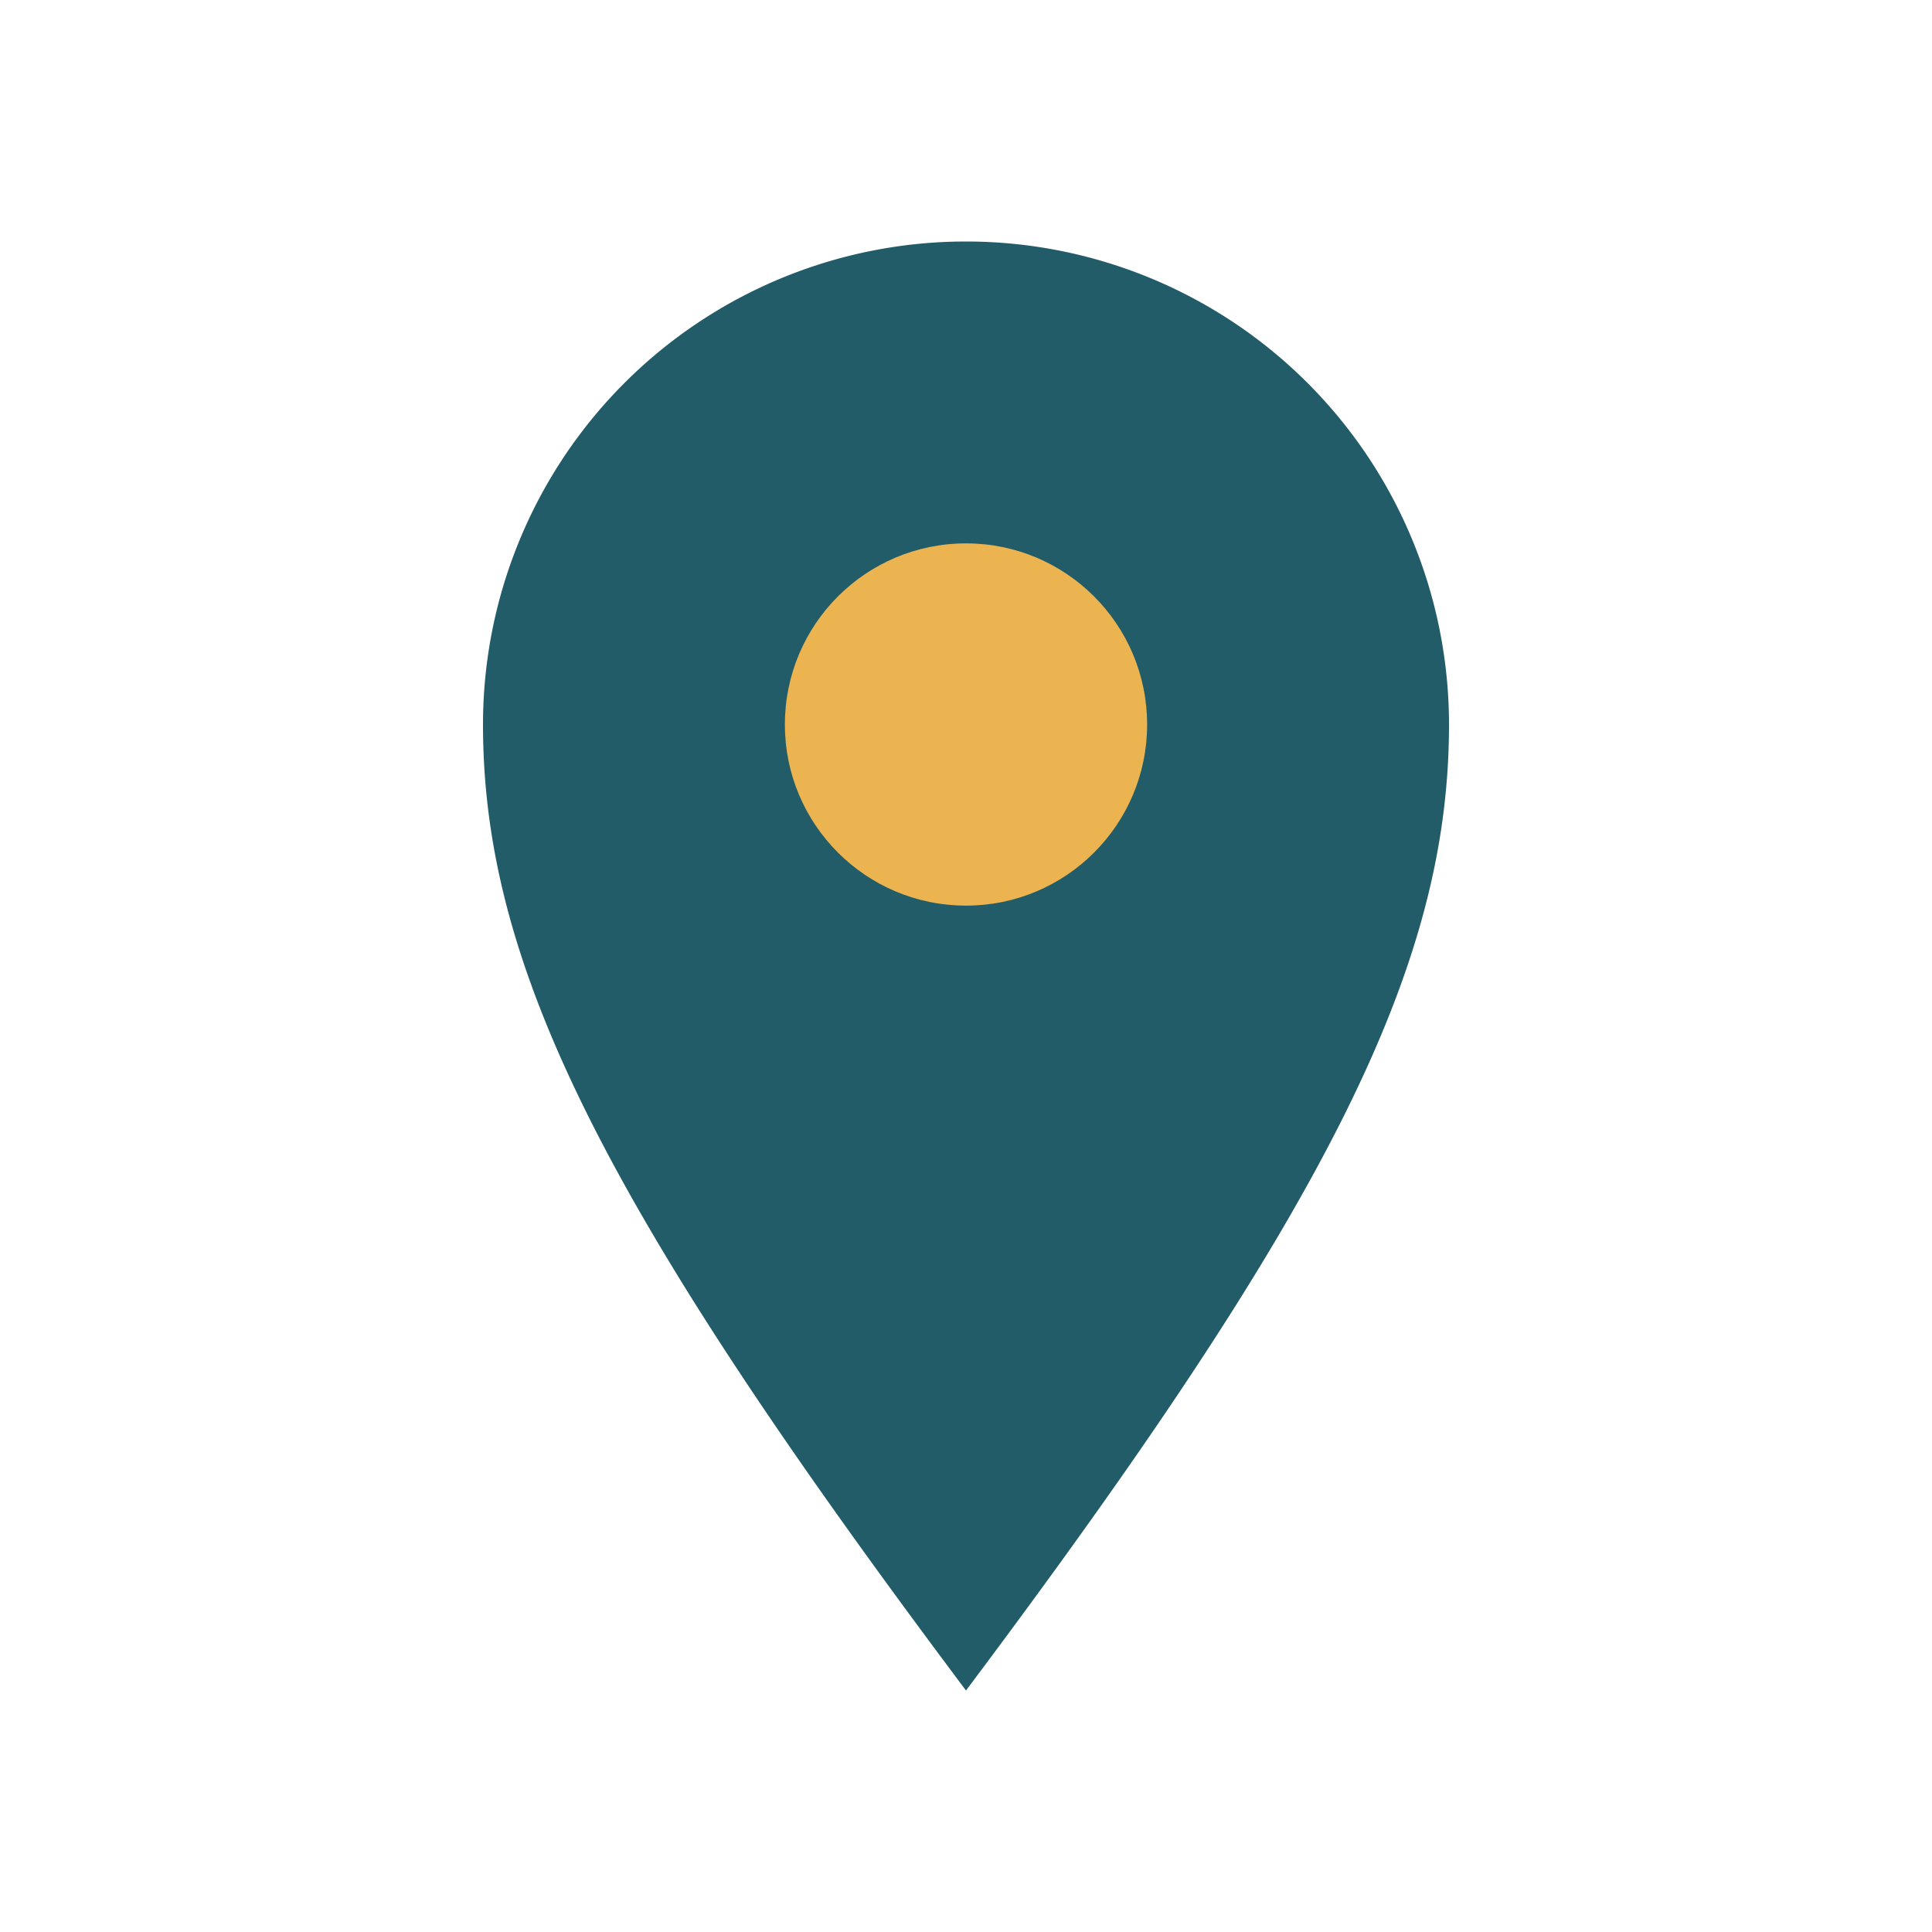 <?xml version="1.0" encoding="UTF-8"?>
<svg xmlns="http://www.w3.org/2000/svg" width="32" height="32" viewBox="0 0 32 32"><path d="M16 28c6-8 8-12 8-16a8 8 0 00-16 0c0 4 2 8 8 16z" fill="#225C69"/><circle cx="16" cy="12" r="3" fill="#EBB450"/></svg>